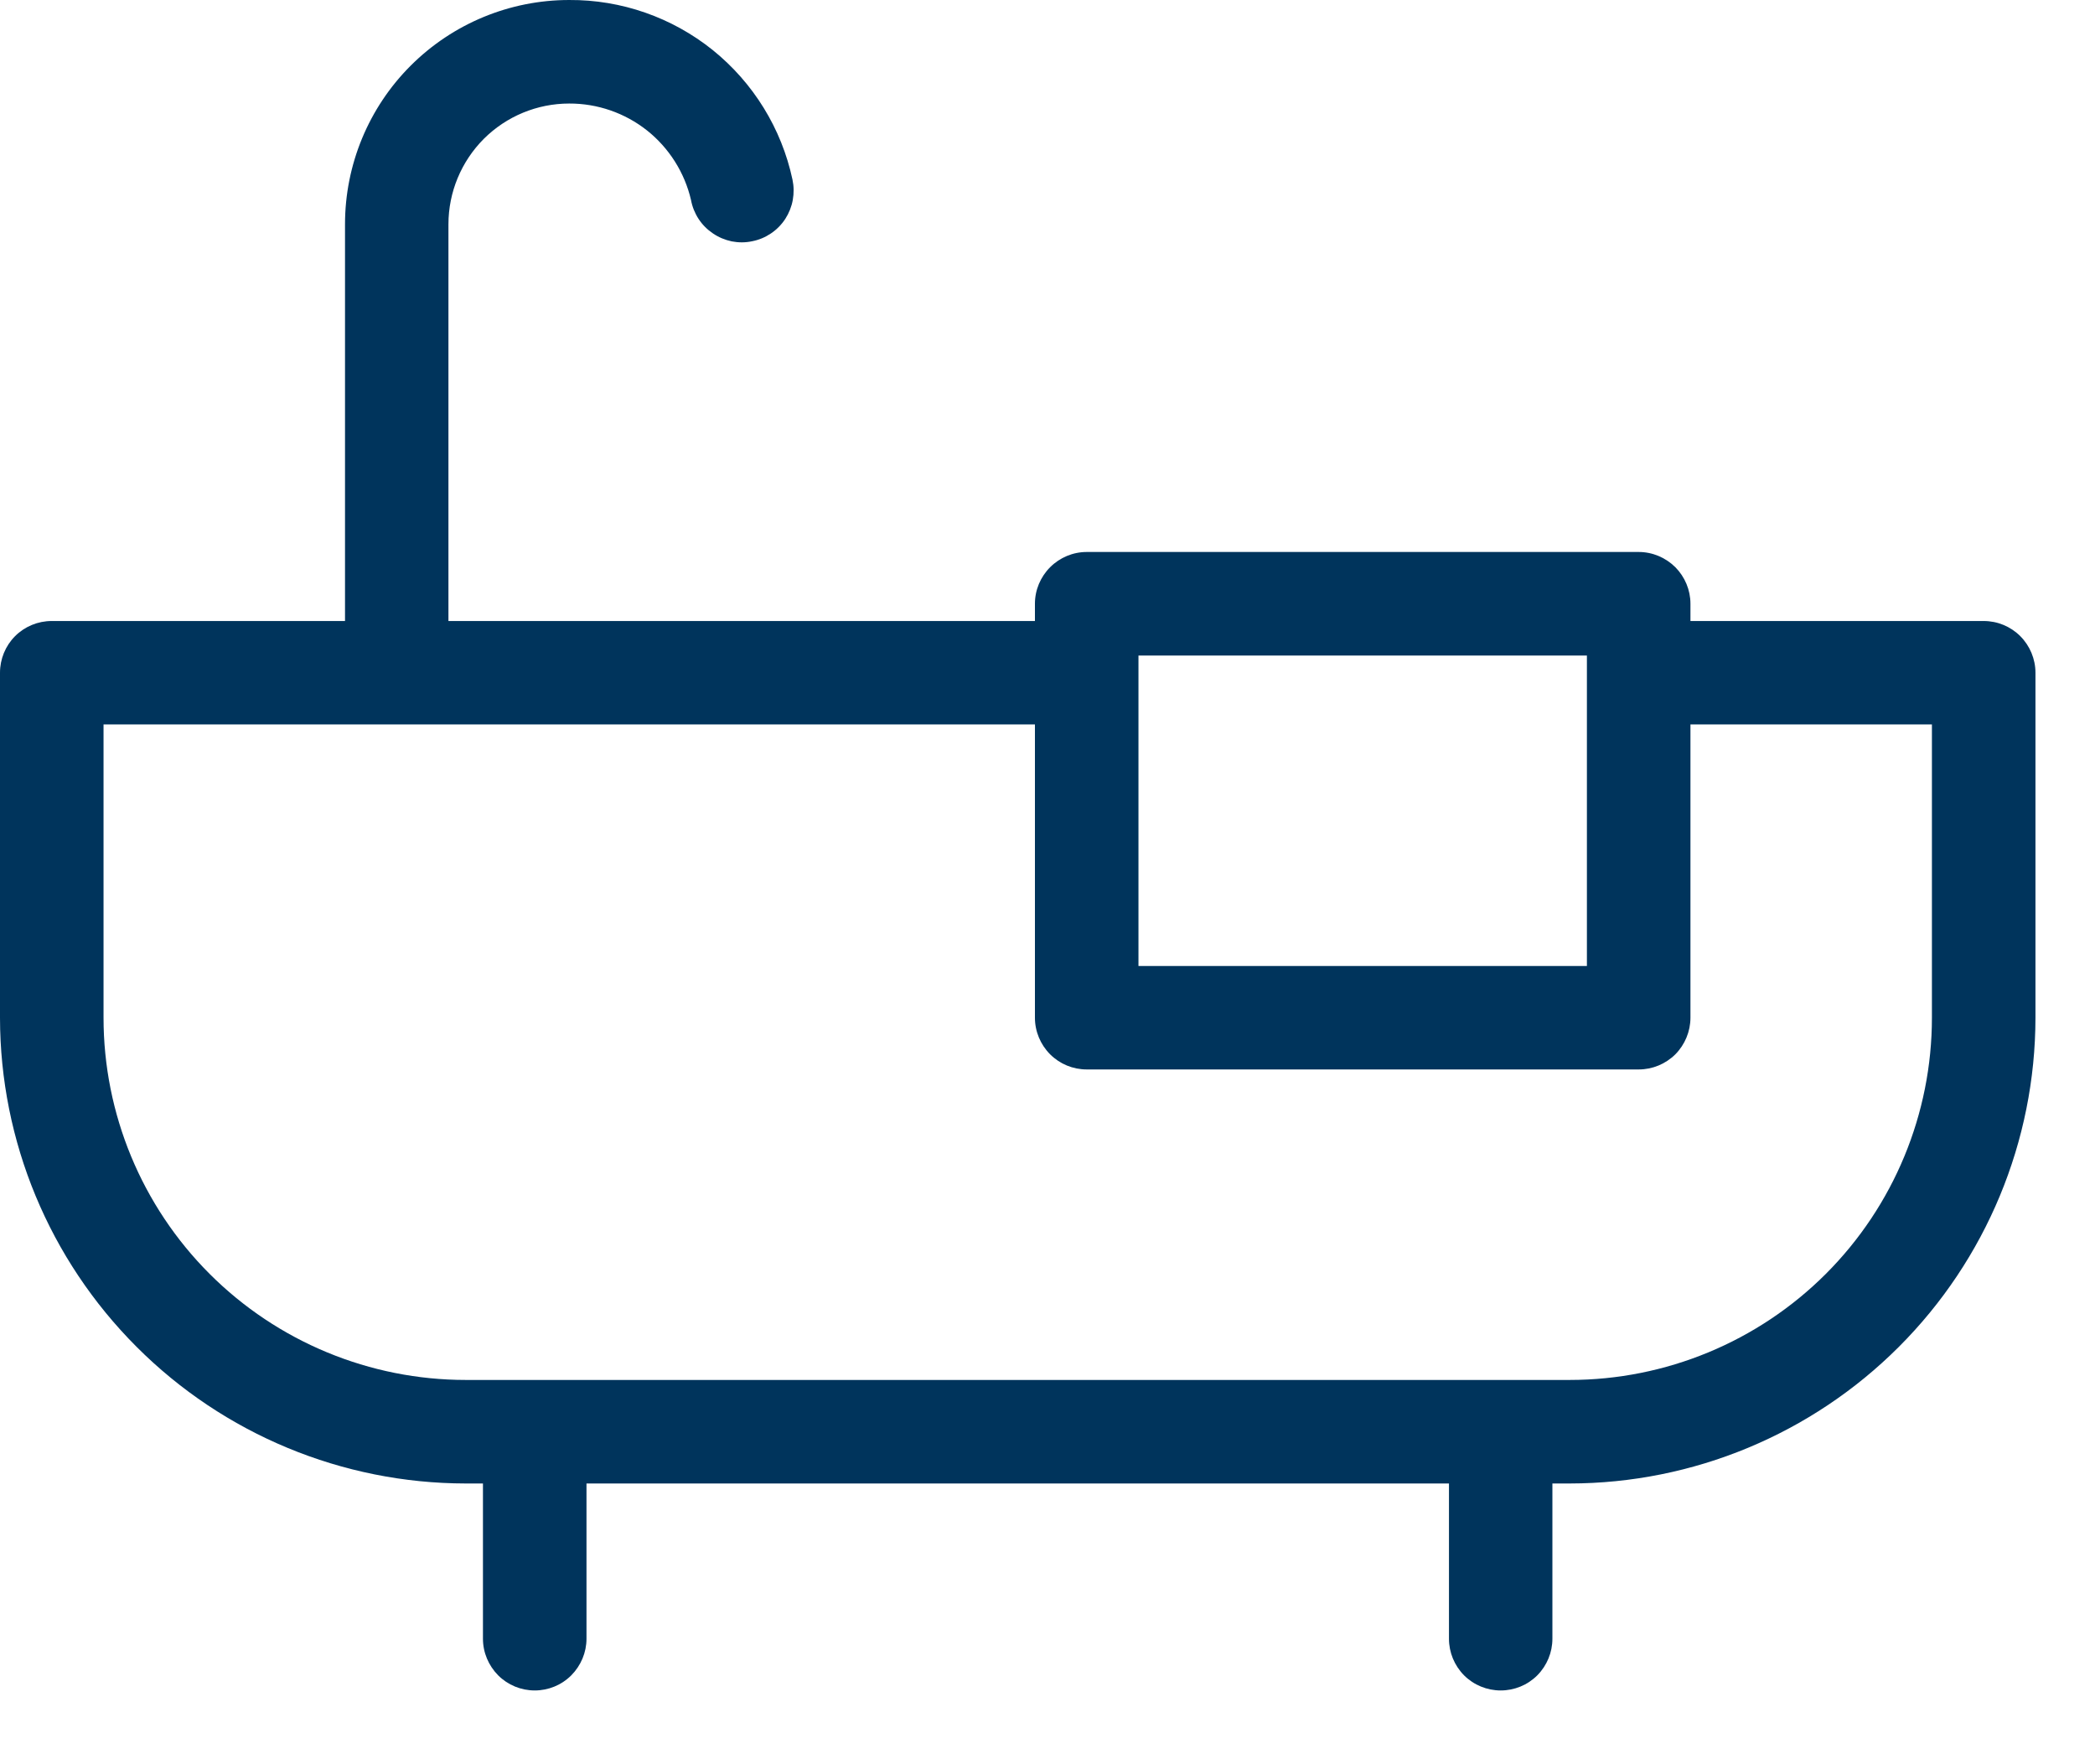<svg width="19" height="16" viewBox="0 0 19 16" fill="none" xmlns="http://www.w3.org/2000/svg">
<path d="M17.99 5.632H15.331V5.475C15.331 5.351 15.281 5.232 15.194 5.144C15.105 5.056 14.986 5.006 14.862 5.006H9.856C9.731 5.006 9.612 5.056 9.524 5.144C9.436 5.232 9.386 5.351 9.386 5.475V5.632H4.067V2.034C4.067 1.743 4.183 1.465 4.388 1.259C4.594 1.054 4.872 0.939 5.162 0.939C5.418 0.938 5.667 1.024 5.868 1.183C6.068 1.342 6.209 1.565 6.267 1.814C6.278 1.875 6.302 1.934 6.336 1.986C6.37 2.038 6.414 2.082 6.466 2.117C6.517 2.152 6.575 2.176 6.636 2.189C6.698 2.201 6.76 2.201 6.821 2.188C6.883 2.176 6.94 2.152 6.992 2.117C7.044 2.082 7.088 2.037 7.122 1.985C7.156 1.932 7.179 1.874 7.19 1.813C7.201 1.751 7.2 1.689 7.187 1.628C7.088 1.165 6.832 0.751 6.464 0.454C6.095 0.158 5.636 -0.003 5.162 3.04645e-05C4.623 3.04645e-05 4.106 0.214 3.724 0.596C3.343 0.977 3.129 1.494 3.129 2.034V5.632H0.469C0.345 5.632 0.225 5.681 0.137 5.769C0.049 5.857 0 5.977 0 6.101V9.23C0.001 10.35 0.447 11.423 1.239 12.215C2.03 13.007 3.104 13.453 4.224 13.454H4.38V14.862C4.38 14.986 4.43 15.105 4.518 15.194C4.606 15.282 4.725 15.331 4.85 15.331C4.974 15.331 5.093 15.282 5.181 15.194C5.269 15.105 5.319 14.986 5.319 14.862V13.454H13.141V14.862C13.141 14.986 13.19 15.105 13.278 15.194C13.366 15.282 13.486 15.331 13.61 15.331C13.735 15.331 13.854 15.282 13.942 15.194C14.03 15.105 14.079 14.986 14.079 14.862V13.454H14.236C15.356 13.453 16.429 13.007 17.221 12.215C18.013 11.423 18.459 10.35 18.46 9.23V6.101C18.46 5.977 18.41 5.857 18.322 5.769C18.234 5.681 18.115 5.632 17.99 5.632ZM10.325 5.945H14.392V8.761H10.325V5.945ZM17.521 9.23C17.521 10.101 17.175 10.937 16.559 11.553C15.943 12.169 15.107 12.515 14.236 12.515H4.224C3.353 12.515 2.517 12.169 1.901 11.553C1.285 10.937 0.939 10.101 0.939 9.23V6.57H9.386V9.23C9.386 9.354 9.436 9.474 9.524 9.562C9.612 9.65 9.731 9.699 9.856 9.699H14.862C14.986 9.699 15.105 9.65 15.194 9.562C15.281 9.474 15.331 9.354 15.331 9.23V6.57H17.521V9.23Z" fill="#00345C"/>
</svg>
